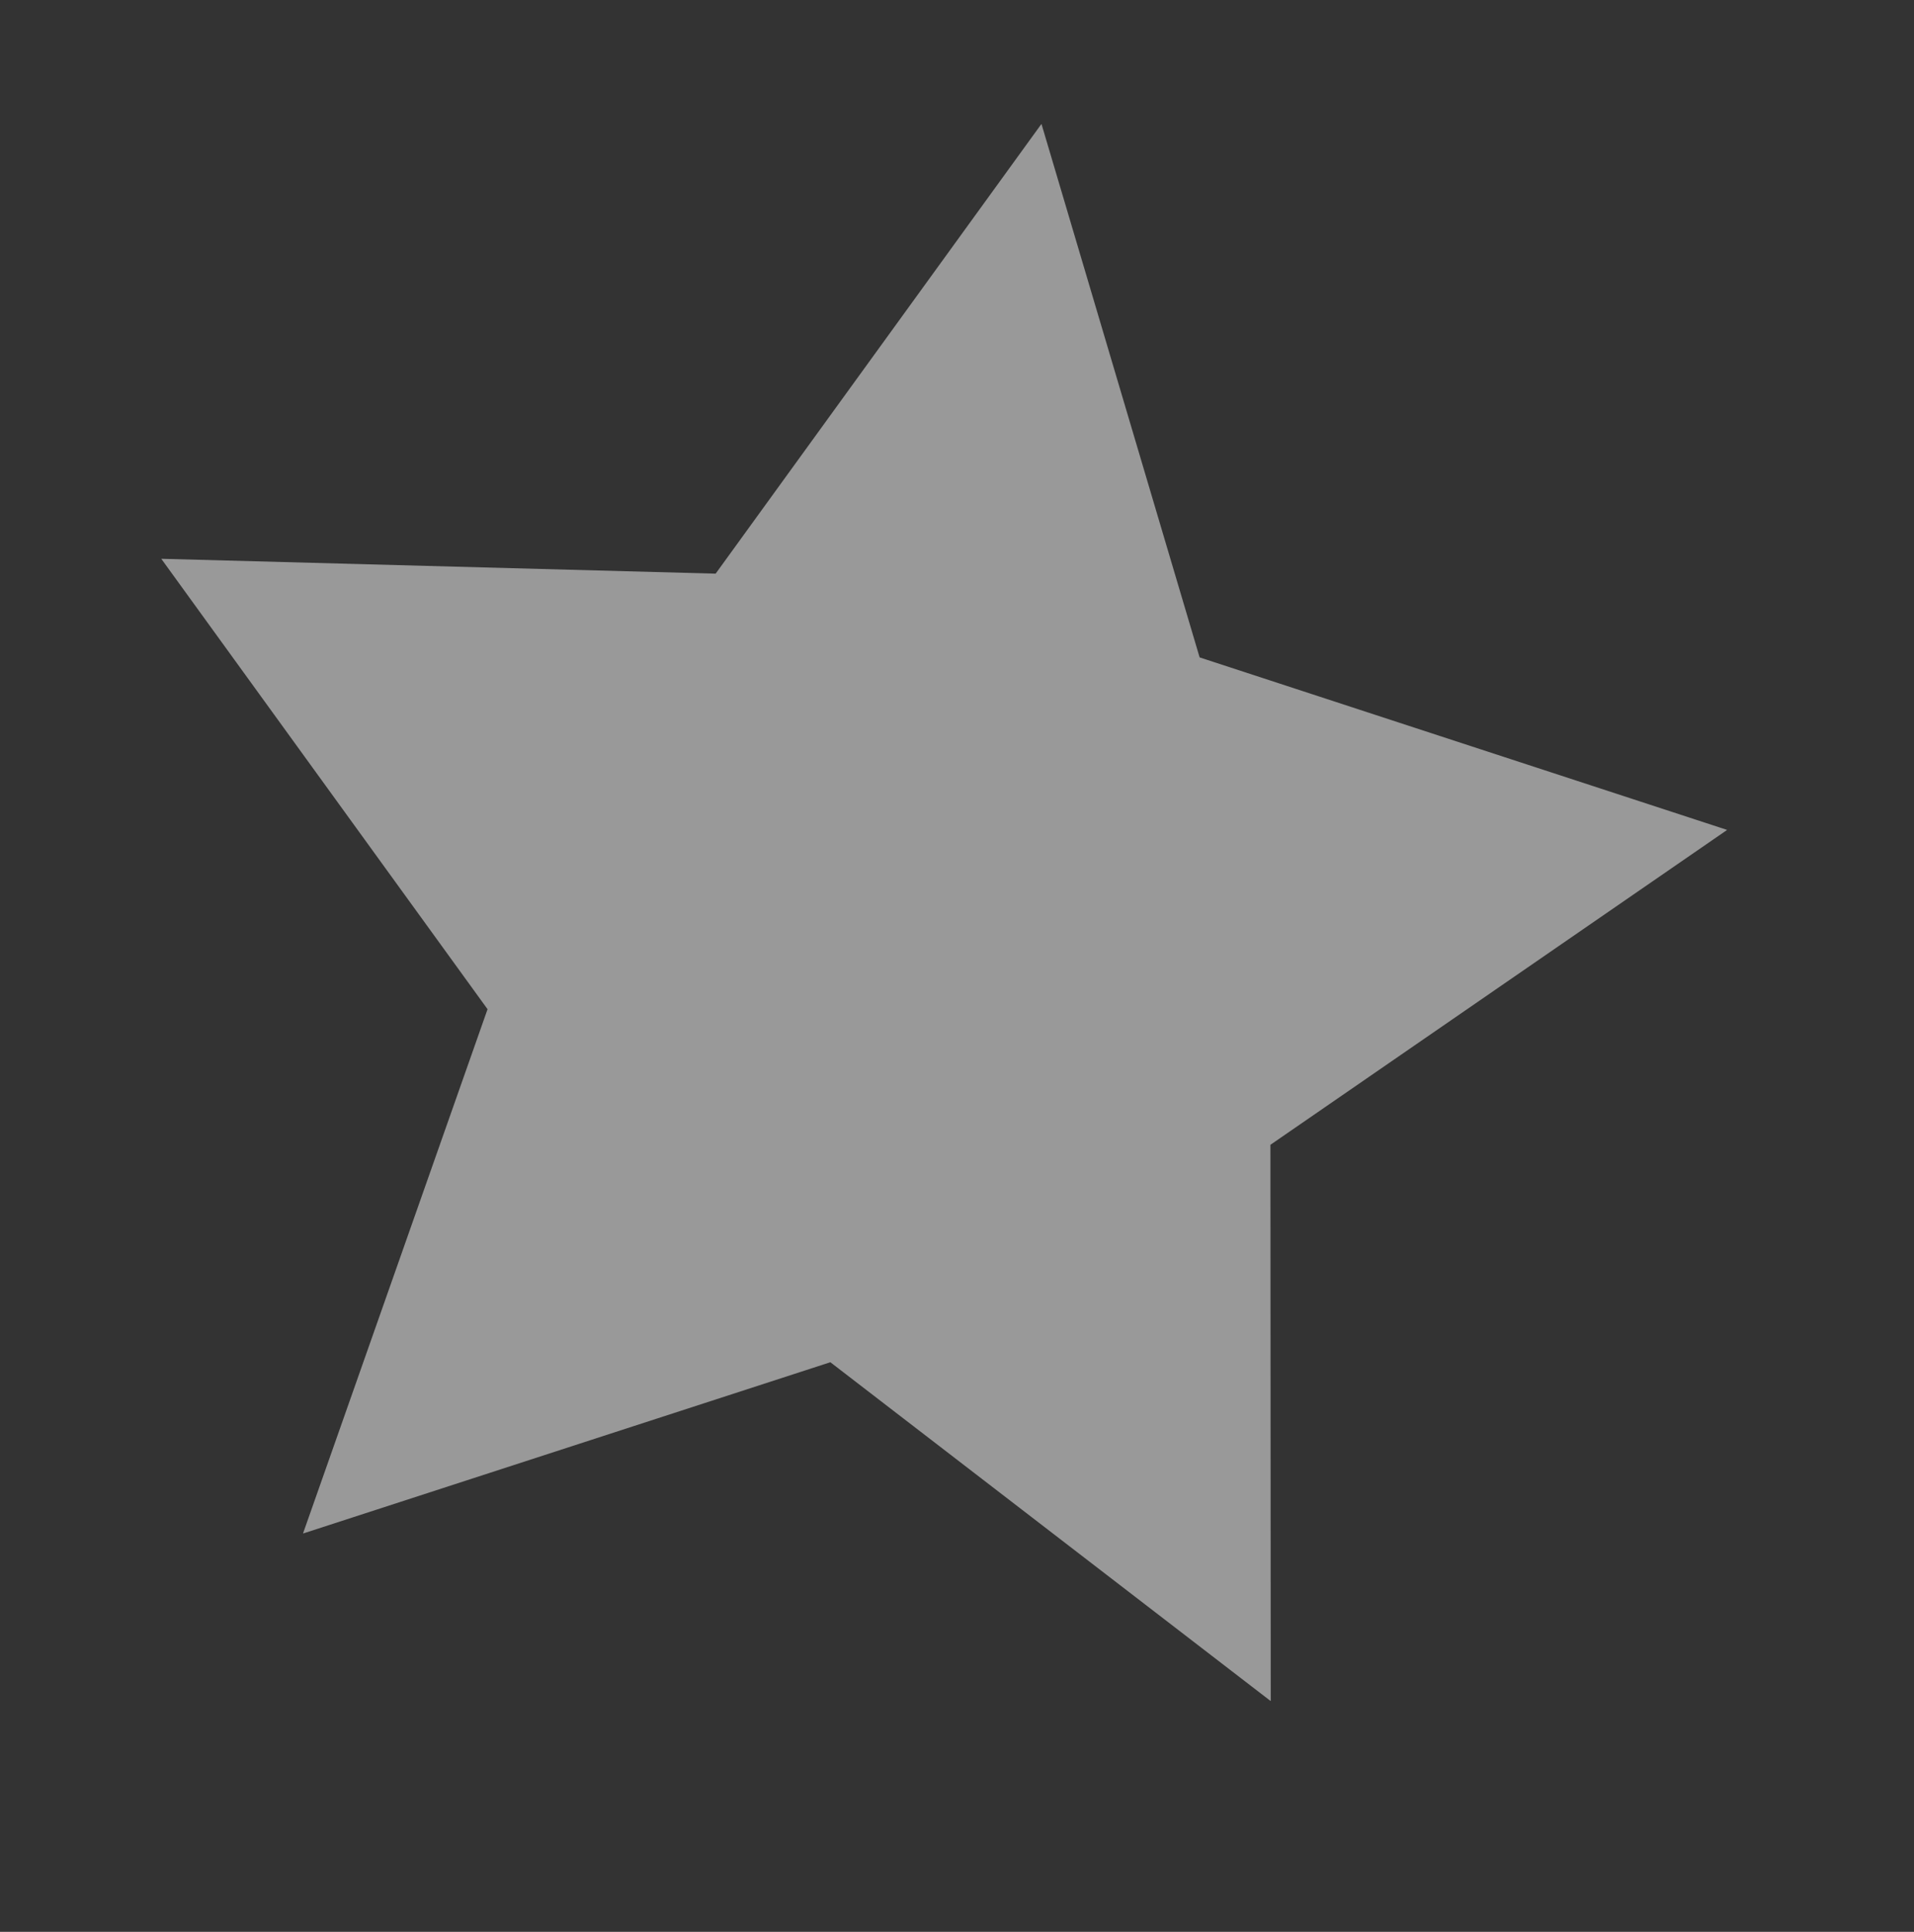 <svg xmlns="http://www.w3.org/2000/svg" xmlns:xlink="http://www.w3.org/1999/xlink" width="77.418" height="78.125" viewBox="0 0 77.418 78.125">
  <rect x="0" y="0" width="77.418" height="78.125" fill="#333333" stroke="none"/>
  <defs>
    <clipPath id="clip-path">
      <rect id="長方形_680" data-name="長方形 680" width="63" height="64" fill="none"/>
    </clipPath>
  </defs>
  <g id="star_1" transform="matrix(0.966, -0.259, 0.259, 0.966, 0, 16.306)">
    <g id="グループ_2772" data-name="グループ 2772" clip-path="url(#clip-path)">
      <g id="グループ_2771" data-name="グループ 2771" transform="translate(0 0)">
        <g id="グループ_2770" data-name="グループ 2770" clip-path="url(#clip-path)">
          <g id="グループ_2769" data-name="グループ 2769" opacity="0.5">
            <g id="グループ_2768" data-name="グループ 2768">
              <g id="グループ_2767" data-name="グループ 2767" clip-path="url(#clip-path)">
                <path id="パス_4226" data-name="パス 4226" d="M4.671,7.765l21.5,6.387L43.608,0,44.2,22.492,63,34.755,41.862,42.269,36.049,64,22.394,46.152,0,47.319,12.7,28.774Z" transform="translate(0 0)" fill="#fff"/>
              </g>
            </g>
          </g>
        </g>
      </g>
    </g>
  </g>
</svg>
